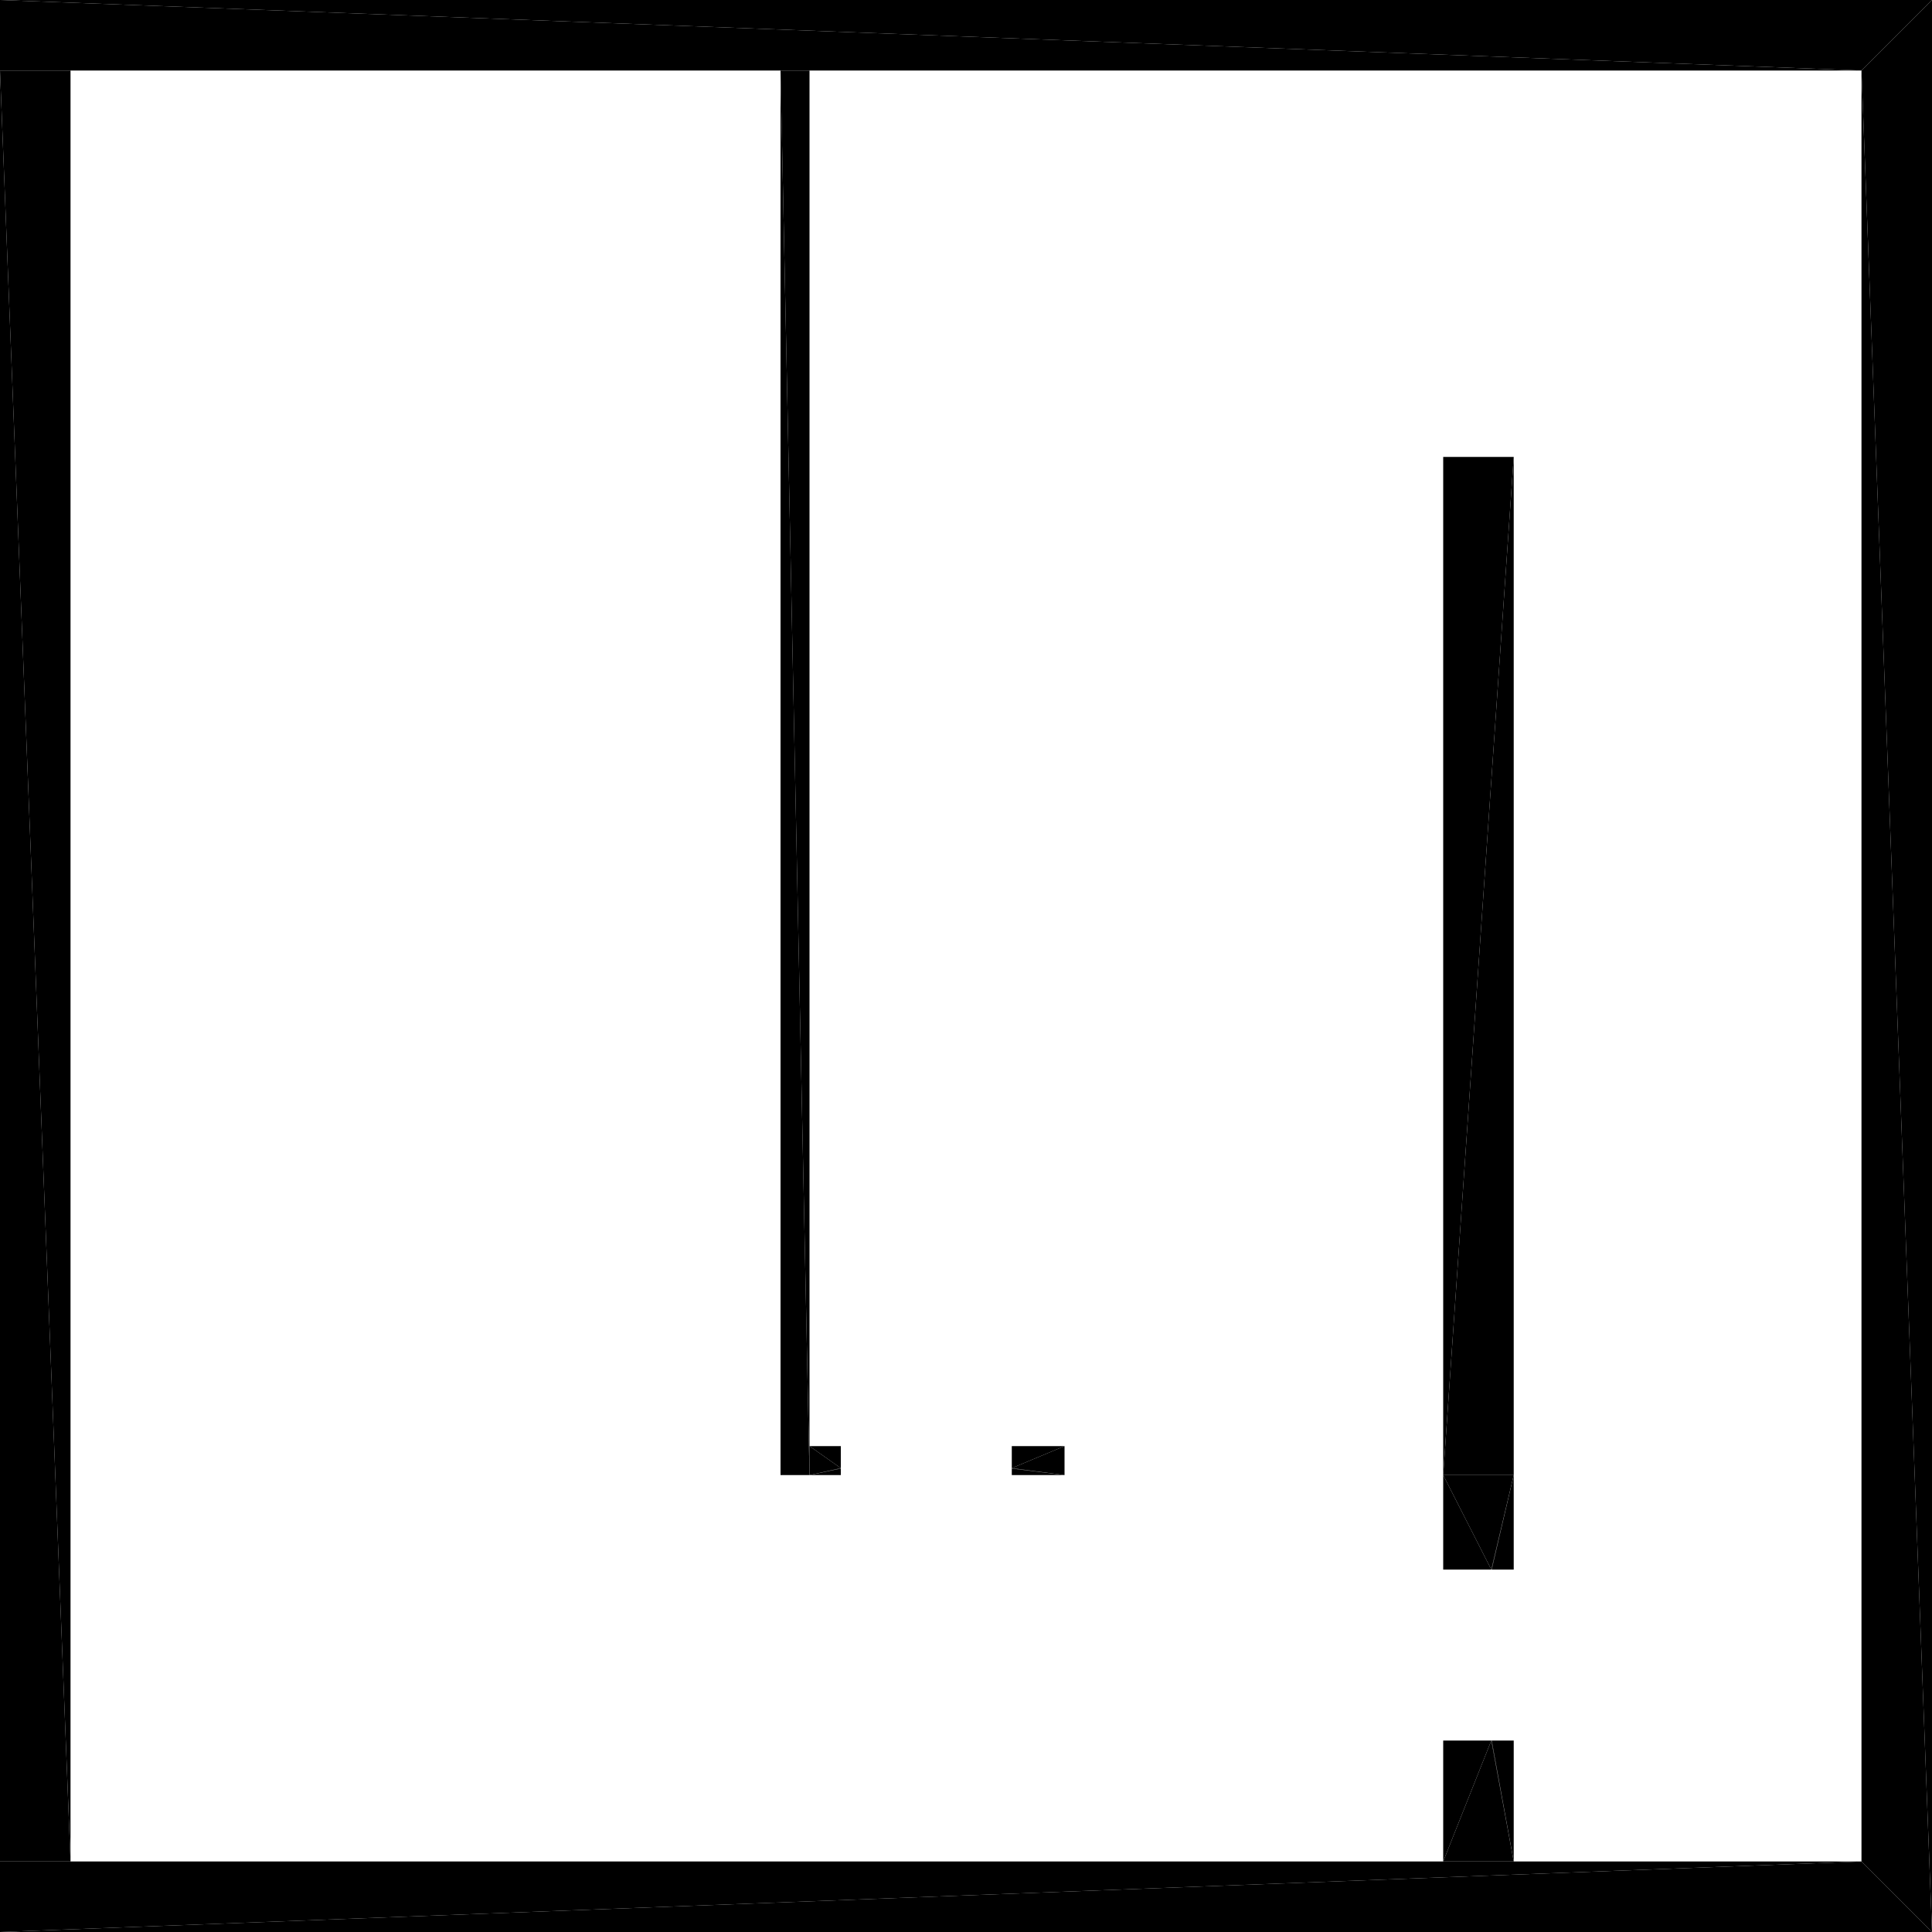<?xml version="1.0" encoding="UTF-8"?>
<!DOCTYPE svg PUBLIC "-//W3C//DTD SVG 1.1//EN" "http://www.w3.org/Graphics/SVG/1.1/DTD/svg11.dtd">

<svg xmlns="http://www.w3.org/2000/svg" xmlns:xlink="http://www.w3.org/1999/xlink"
xmlns:ev="http://www.w3.org/2001/xml-events" version="1.1" baseProfile="tiny"
width="10.0cm" height="10.0cm" viewBox="-7.077 -4.213 10.0 10.0">
<title>344O7vICcwH8qAEnwJDjSU_0.0</title>
<desc>Floorplan of floor 0.0 of building 344O7vICcwH8qAEnwJDjSU in scale 1:100</desc>
    <polygon points="-7.077 -3.848 2.558 -3.848 -7.077 -4.213" style="fill:black; stroke-width:0"/>
    <polygon points="2.558 -3.848 2.923 -4.213 -7.077 -4.213" style="fill:black; stroke-width:0"/>
    <polygon points="2.923 5.787 2.558 5.422 -7.077 5.787" style="fill:black; stroke-width:0"/>
    <polygon points="-7.077 5.787 2.558 5.422 -7.077 5.422" style="fill:black; stroke-width:0"/>
    <polygon points="2.923 -4.213 2.558 -3.848 2.923 5.787" style="fill:black; stroke-width:0"/>
    <polygon points="2.558 -3.848 2.558 5.422 2.923 5.787" style="fill:black; stroke-width:0"/>
    <polygon points="-6.712 -3.848 -7.077 -3.848 -6.712 5.422" style="fill:black; stroke-width:0"/>
    <polygon points="-6.712 5.422 -7.077 -3.848 -7.077 5.422" style="fill:black; stroke-width:0"/>
    <polygon points="0.393 -1.848 0.393 3.422 0.758 -1.848" style="fill:black; stroke-width:0"/>
    <polygon points="0.393 3.422 0.758 3.422 0.758 -1.848" style="fill:black; stroke-width:0"/>
    <polygon points="-3.037 3.422 -2.887 3.422 -3.037 -3.848" style="fill:black; stroke-width:0"/>
    <polygon points="-3.037 -3.848 -2.887 3.422 -2.887 -3.848" style="fill:black; stroke-width:0"/>
    <polygon points="-1.84 3.272 -1.84 3.386 -1.567 3.272" style="fill:black; stroke-width:0"/>
    <polygon points="-1.84 3.386 -1.84 3.388 -1.567 3.422" style="fill:black; stroke-width:0"/>
    <polygon points="-1.84 3.388 -1.84 3.422 -1.567 3.422" style="fill:black; stroke-width:0"/>
    <polygon points="-1.567 3.272 -1.84 3.386 -1.567 3.422" style="fill:black; stroke-width:0"/>
    <polygon points="-2.725 3.272 -2.887 3.272 -2.725 3.386" style="fill:black; stroke-width:0"/>
    <polygon points="-2.887 3.272 -2.887 3.422 -2.725 3.386" style="fill:black; stroke-width:0"/>
    <polygon points="-2.725 3.386 -2.887 3.422 -2.725 3.388" style="fill:black; stroke-width:0"/>
    <polygon points="-2.725 3.388 -2.887 3.422 -2.725 3.422" style="fill:black; stroke-width:0"/>
    <polygon points="0.393 3.911 0.642 3.911 0.393 3.422" style="fill:black; stroke-width:0"/>
    <polygon points="0.642 3.911 0.644 3.911 0.758 3.422" style="fill:black; stroke-width:0"/>
    <polygon points="0.644 3.911 0.758 3.911 0.758 3.422" style="fill:black; stroke-width:0"/>
    <polygon points="0.393 3.422 0.642 3.911 0.758 3.422" style="fill:black; stroke-width:0"/>
    <polygon points="0.393 4.796 0.393 5.422 0.642 4.796" style="fill:black; stroke-width:0"/>
    <polygon points="0.393 5.422 0.758 5.422 0.642 4.796" style="fill:black; stroke-width:0"/>
    <polygon points="0.642 4.796 0.758 5.422 0.644 4.796" style="fill:black; stroke-width:0"/>
    <polygon points="0.644 4.796 0.758 5.422 0.758 4.796" style="fill:black; stroke-width:0"/>
</svg>

